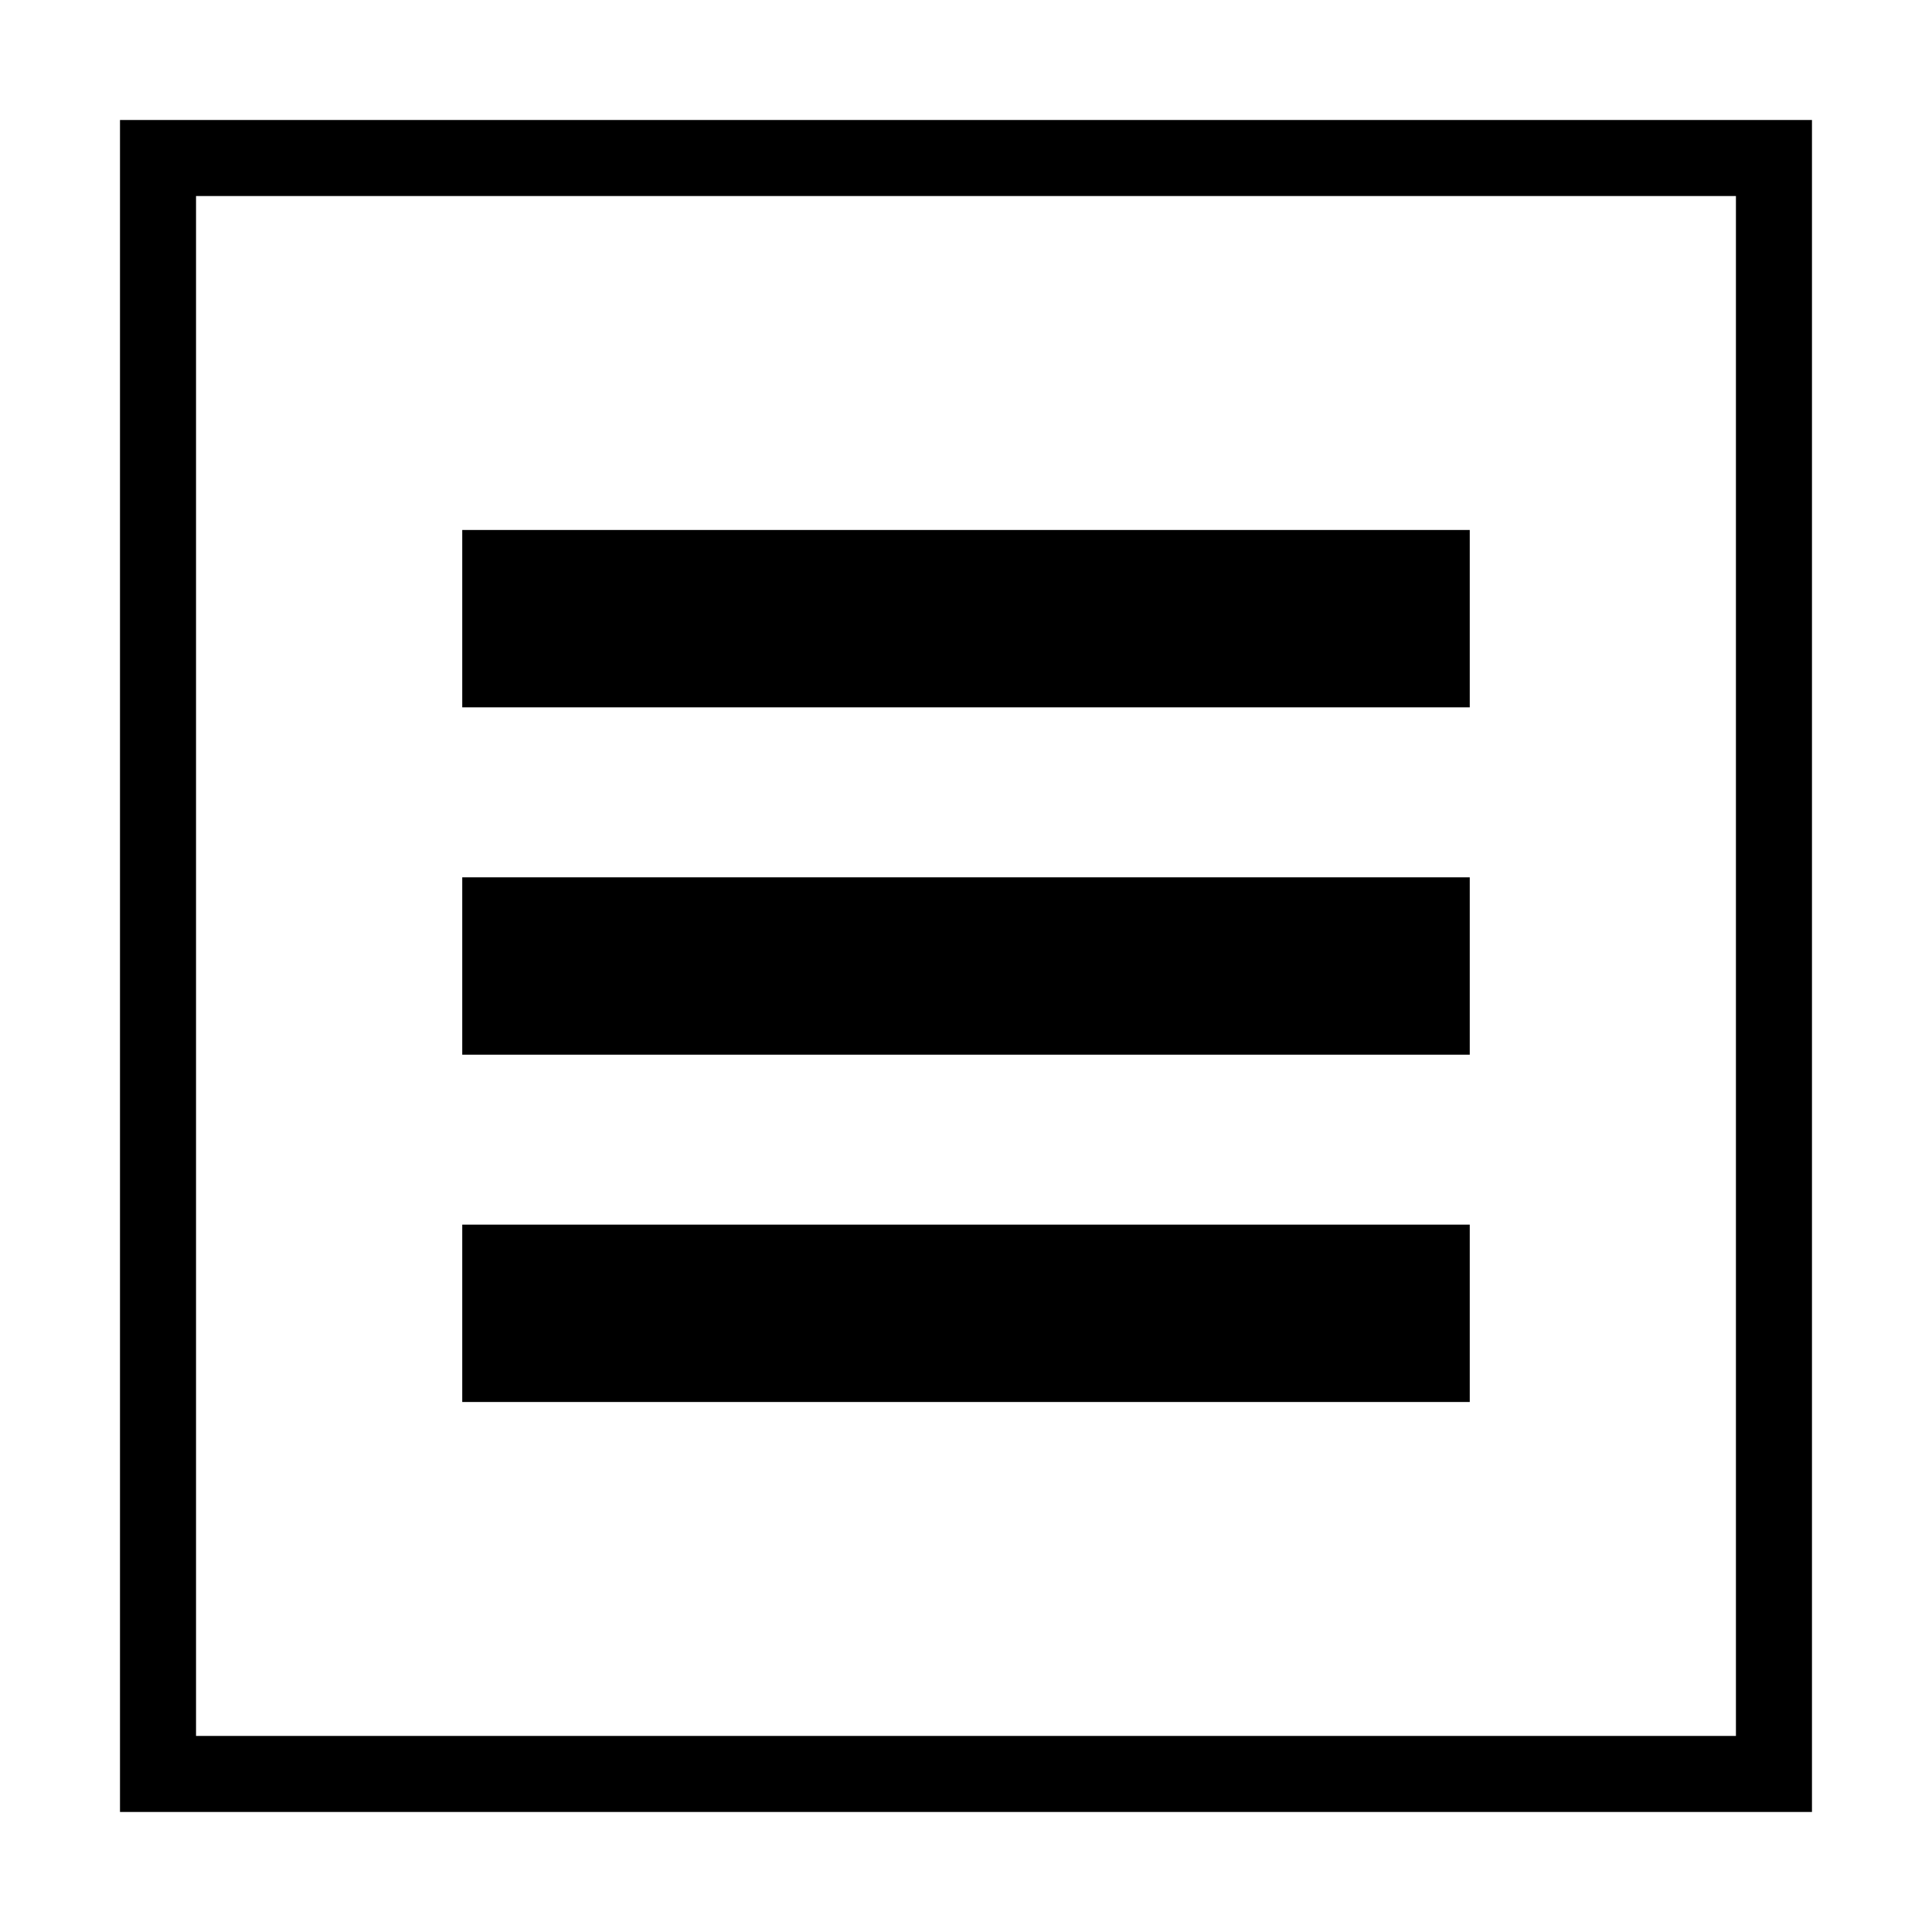 <?xml version="1.0" encoding="UTF-8"?>
<!-- Uploaded to: ICON Repo, www.iconrepo.com, Generator: ICON Repo Mixer Tools -->
<svg fill="#000000" width="800px" height="800px" version="1.1" viewBox="144 144 512 512" xmlns="http://www.w3.org/2000/svg">
 <g>
  <path d="m175.8 175.8v448.39h448.39v-448.39zm428.24 428.24h-408.09v-408.09h408.09z"/>
  <path d="m266.5 284.45h267v47.004h-267z"/>
  <path d="m266.5 376.5h267v47.004h-267z"/>
  <path d="m266.5 468.54h267v47.004h-267z"/>
 </g>
</svg>